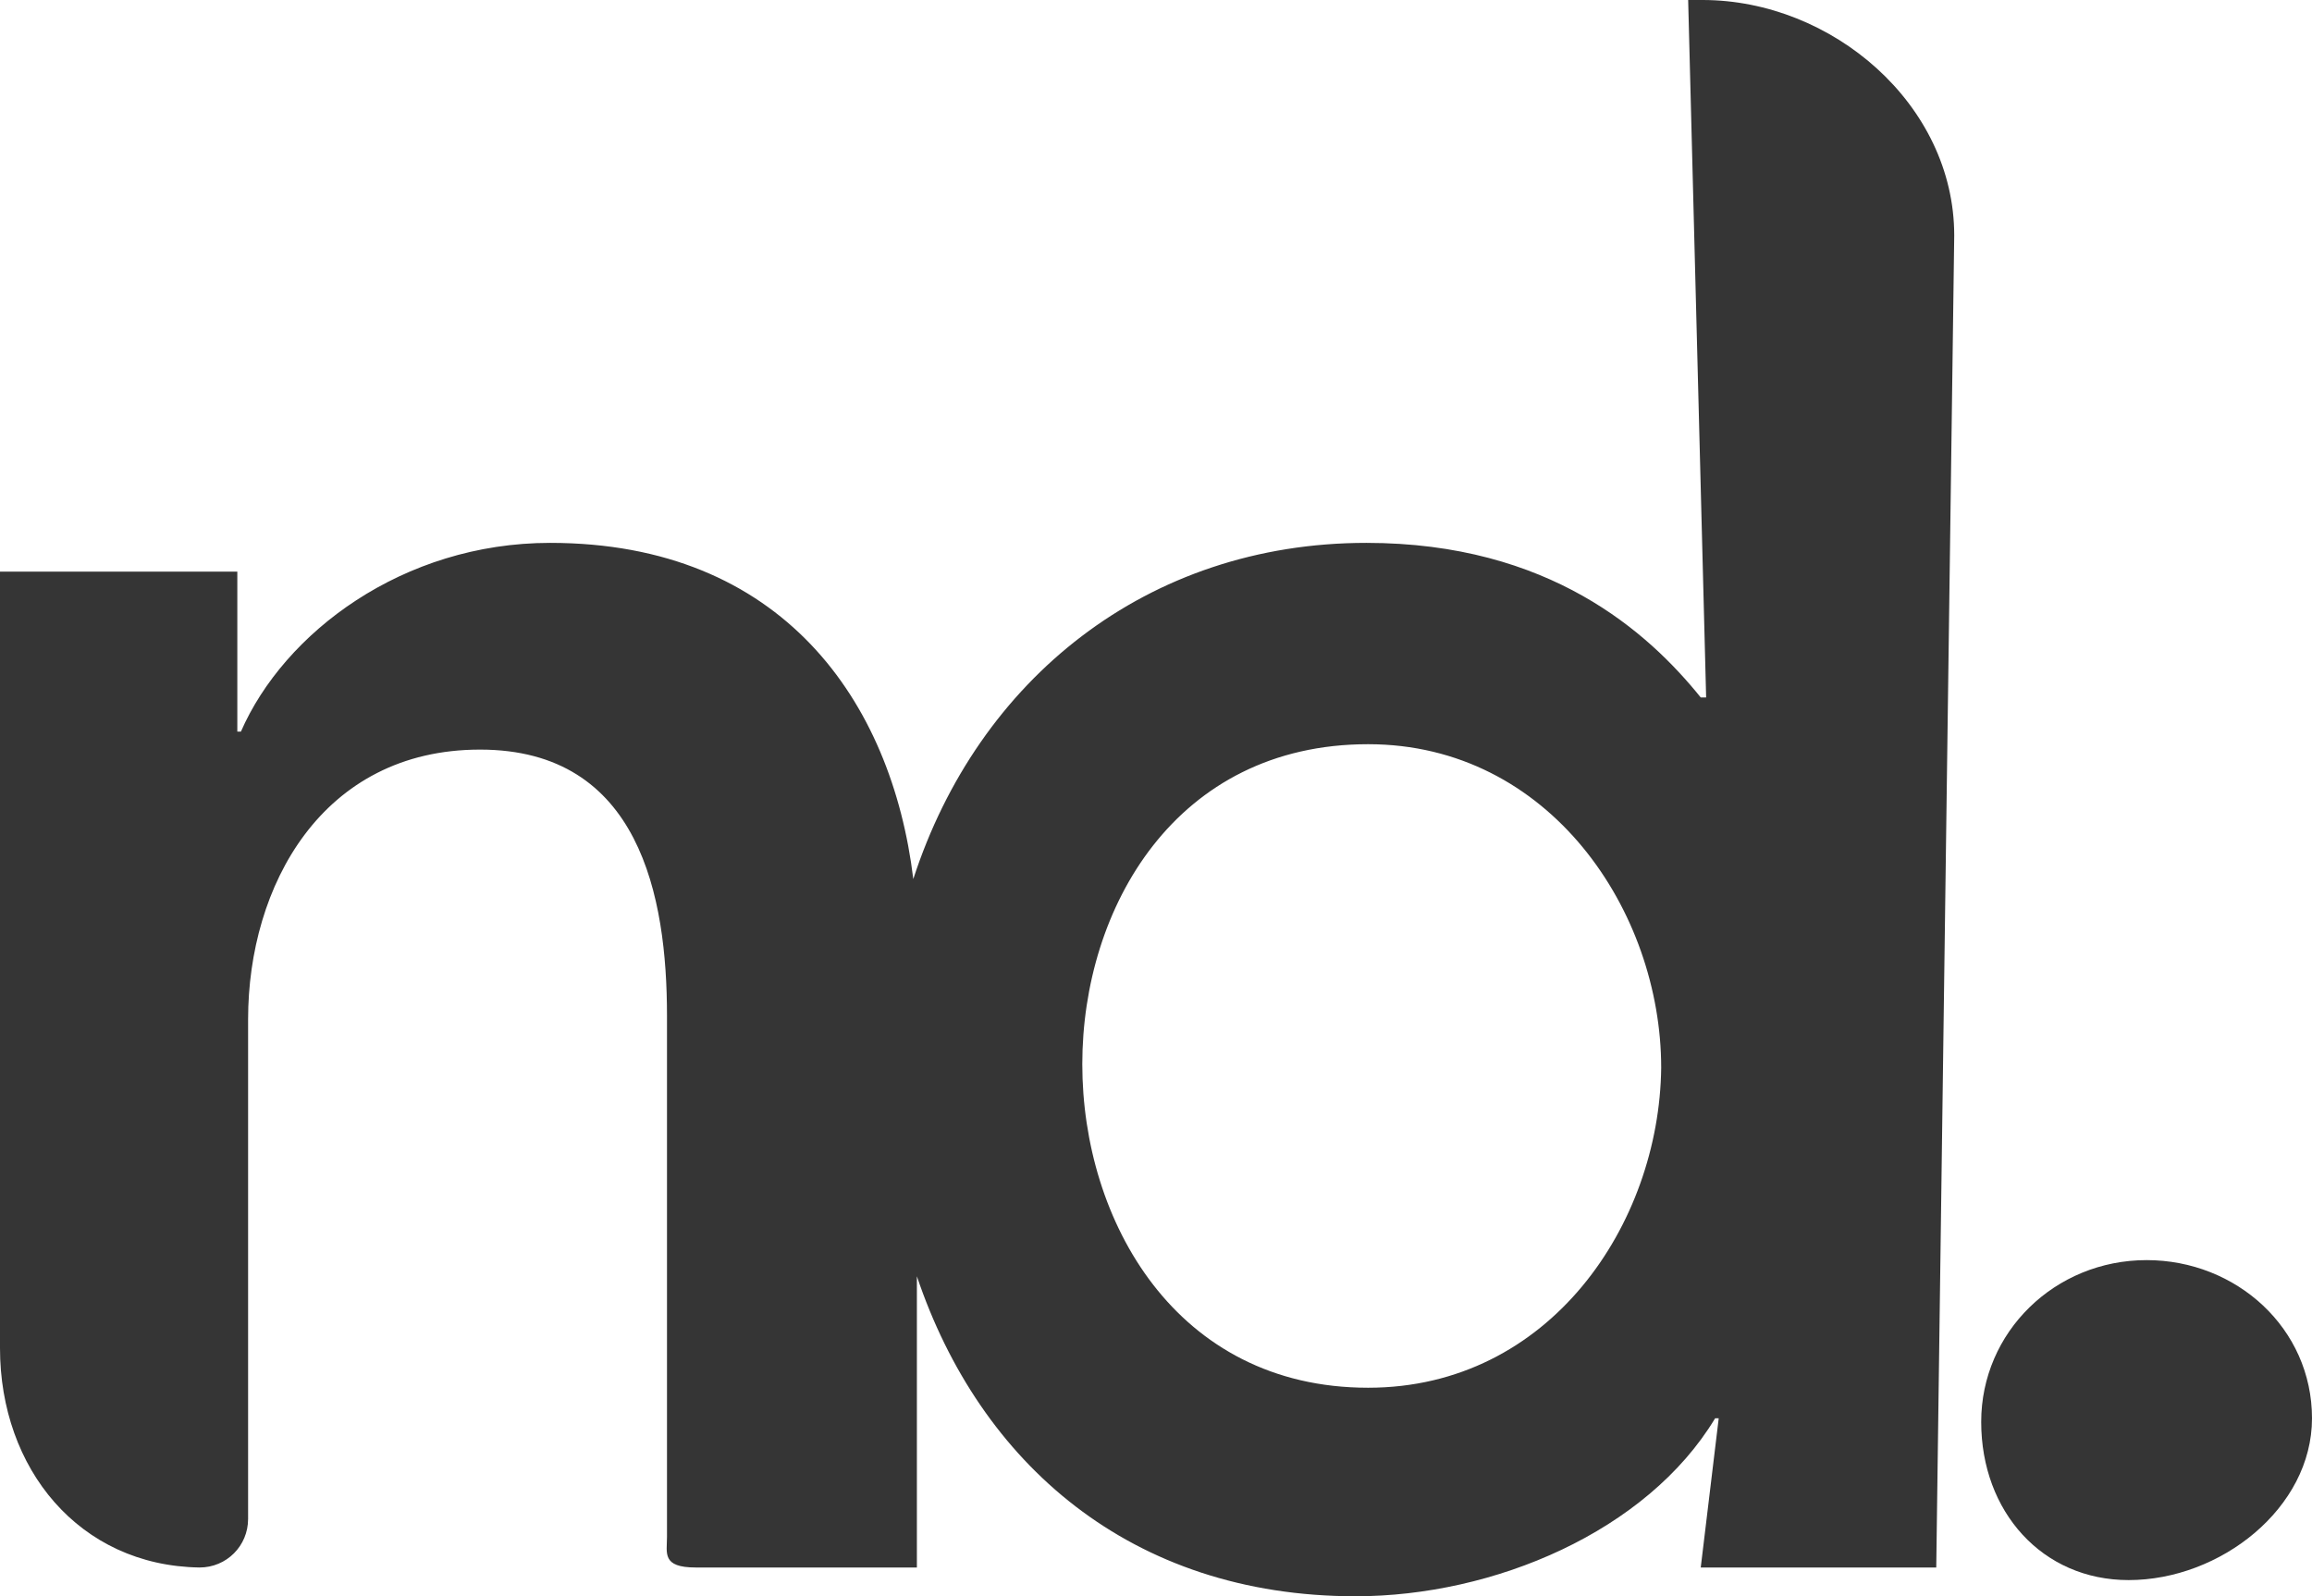 <svg id="Layer_1" xmlns="http://www.w3.org/2000/svg" xmlns:xlink="http://www.w3.org/1999/xlink" viewBox="0 0 128.6 88.8" style="enable-background:new 0 0 128.6 88.8;"><style>.st0{fill:#353535;}</style><path class="st0" d="M94.7.0h-.8l1 38.8h-.3c-2.9-3.6-8.4-8.6-18.6-8.6-12.2.0-21.6 7.6-25.2 18.7-1.2-9.9-7.3-18.7-20.2-18.7-8.2.0-14.8 5-17.2 10.5h-.2v-8.9H0V75c0 6.7 4.4 12.1 11.1 12.2 1.5.0 2.7-1.2 2.7-2.7V56.7c0-7.4 4.1-15 12.9-15 8.9.0 10.4 8.2 10.4 14.8v29c0 .9-.3 1.7 1.6 1.7H51V71c3.5 10.4 11.9 17.8 24.4 17.8 7.7.0 16.2-3.6 20-9.9h.2l-1 8.3h13.1l1-74.1C108.7 5.8 101.9.0 94.7.0zM76.1 77.2c-10.7.0-15.9-9.3-15.9-18s5.2-17.8 15.9-17.8c10.1.0 16.3 9.3 16.3 18C92.3 68.1 86.2 77.2 76.1 77.2z"/><g><path class="st0" d="M119.4 70.1c5 0 9.2 3.8 9.2 8.8s-5.1 9-10.2 9c-4.8.0-8.2-3.8-8.2-8.8C110.2 74.1 114.3 70.1 119.4 70.1z"/></g></svg>
